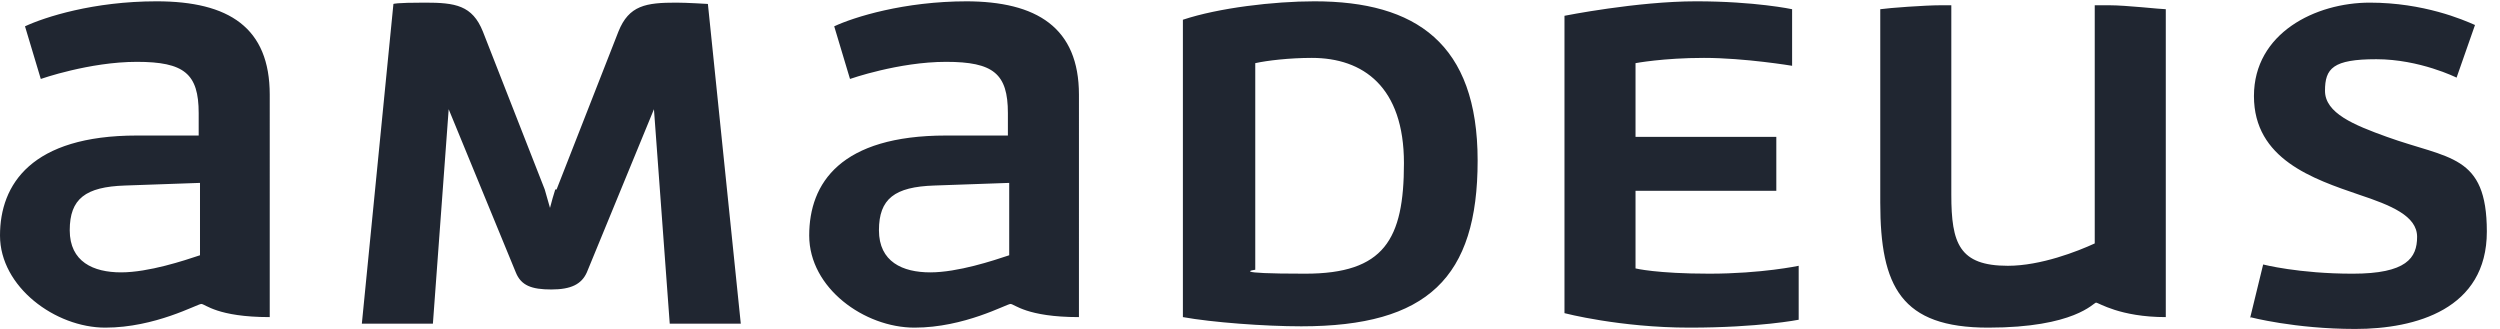 <svg xmlns="http://www.w3.org/2000/svg" data-name="Capa 1" viewBox="0 0 190 25"><path fill="#202631" stroke-width="0" d="M118.9 23.8s4.2 1.1 9.5 1.1 8.3-.6 8.3-.6v-4.1s-2.8.6-6.8.6-5.6-.4-5.6-.4v-5.9H135v-4.1h-10.7V4.8s2.1-.4 5.2-.4 6.7.6 6.7.6V.7s-2.8-.6-7.3-.6-10 1.1-10 1.1v22.6Zm-76.7-9.4c-.1.3-.3 1-.4 1.4-.1-.4-.3-1-.4-1.4l-4.7-12C35.9.4 34.6.2 32.3.2s-2.4.1-2.4.1l-2.4 24.3h5.4l1.2-16.3 5.1 12.4c.4 1 1.2 1.3 2.7 1.3s2.3-.4 2.7-1.3l5.1-12.4 1.2 16.3h5.4L53.8.3S52.2.2 51.4.2c-2.3 0-3.6.2-4.4 2.2l-4.7 12Zm-27 5c-1.2.4-3.9 1.3-6 1.3s-3.9-.8-3.9-3.2 1.2-3.3 4.2-3.4l5.7-.2v5.4ZM11.9.1C7.1.1 3.4 1.3 1.9 2l1.2 4s3.7-1.3 7.3-1.3 4.7.9 4.7 3.9v1.7h-4.7C2.4 10.3 0 14 0 17.9s4.2 7 8 7 7-1.8 7.3-1.8 1.2 1 5.2 1V7.2c0-5.1-3.1-7.1-8.6-7.1Zm64.8 19.3c-1.2.4-3.9 1.3-6 1.3s-3.9-.8-3.9-3.2 1.2-3.3 4.2-3.4l5.7-.2v5.4ZM73.5.1C68.7.1 64.9 1.3 63.4 2l1.2 4s3.7-1.3 7.3-1.3 4.7.9 4.7 3.9v1.7h-4.7c-8 0-10.4 3.6-10.4 7.6s4.2 7 8 7 7-1.8 7.3-1.8 1.2 1 5.2 1V7.2C82 2.1 78.8.1 73.4.1Zm85.7 18.4c-1.3.6-4.1 1.7-6.6 1.7-3.7 0-4.3-1.7-4.3-5.4V.4h-.8c-1.2 0-3.9.2-4.6.3v14.7c0 6.4 1.6 9.5 8.2 9.5s8-1.9 8.2-1.9 1.8 1.1 5.3 1.1V.7c-.4 0-3-.3-4.3-.3h-1.1v18.2Zm11.8 5.6s3.4.9 8 .9 10-1.5 10-7.4-2.9-5.5-7.6-7.2c-2.5-.9-4.7-1.8-4.7-3.5s.6-2.4 3.9-2.4 6.1 1.4 6.1 1.4l1.4-4c-.9-.4-3.9-1.7-8-1.7s-8.8 2.3-8.8 7.1 4.5 6.3 8 7.5c2.4.8 4.4 1.6 4.4 3.2s-.8 2.8-4.9 2.8-6.8-.7-6.8-.7l-1 4.1ZM95.4 4.8c.9-.2 2.6-.4 4.3-.4 3.9 0 7 2.2 7 8s-1.5 8.4-7.5 8.4-3.8-.3-3.8-.3V4.8ZM99.9.1c-3.1 0-7.3.5-10 1.4v22.6c2.2.4 6.2.7 9 .7 9.6 0 13.4-3.7 13.4-12.6S107.6.1 99.9.1Z"/></svg>